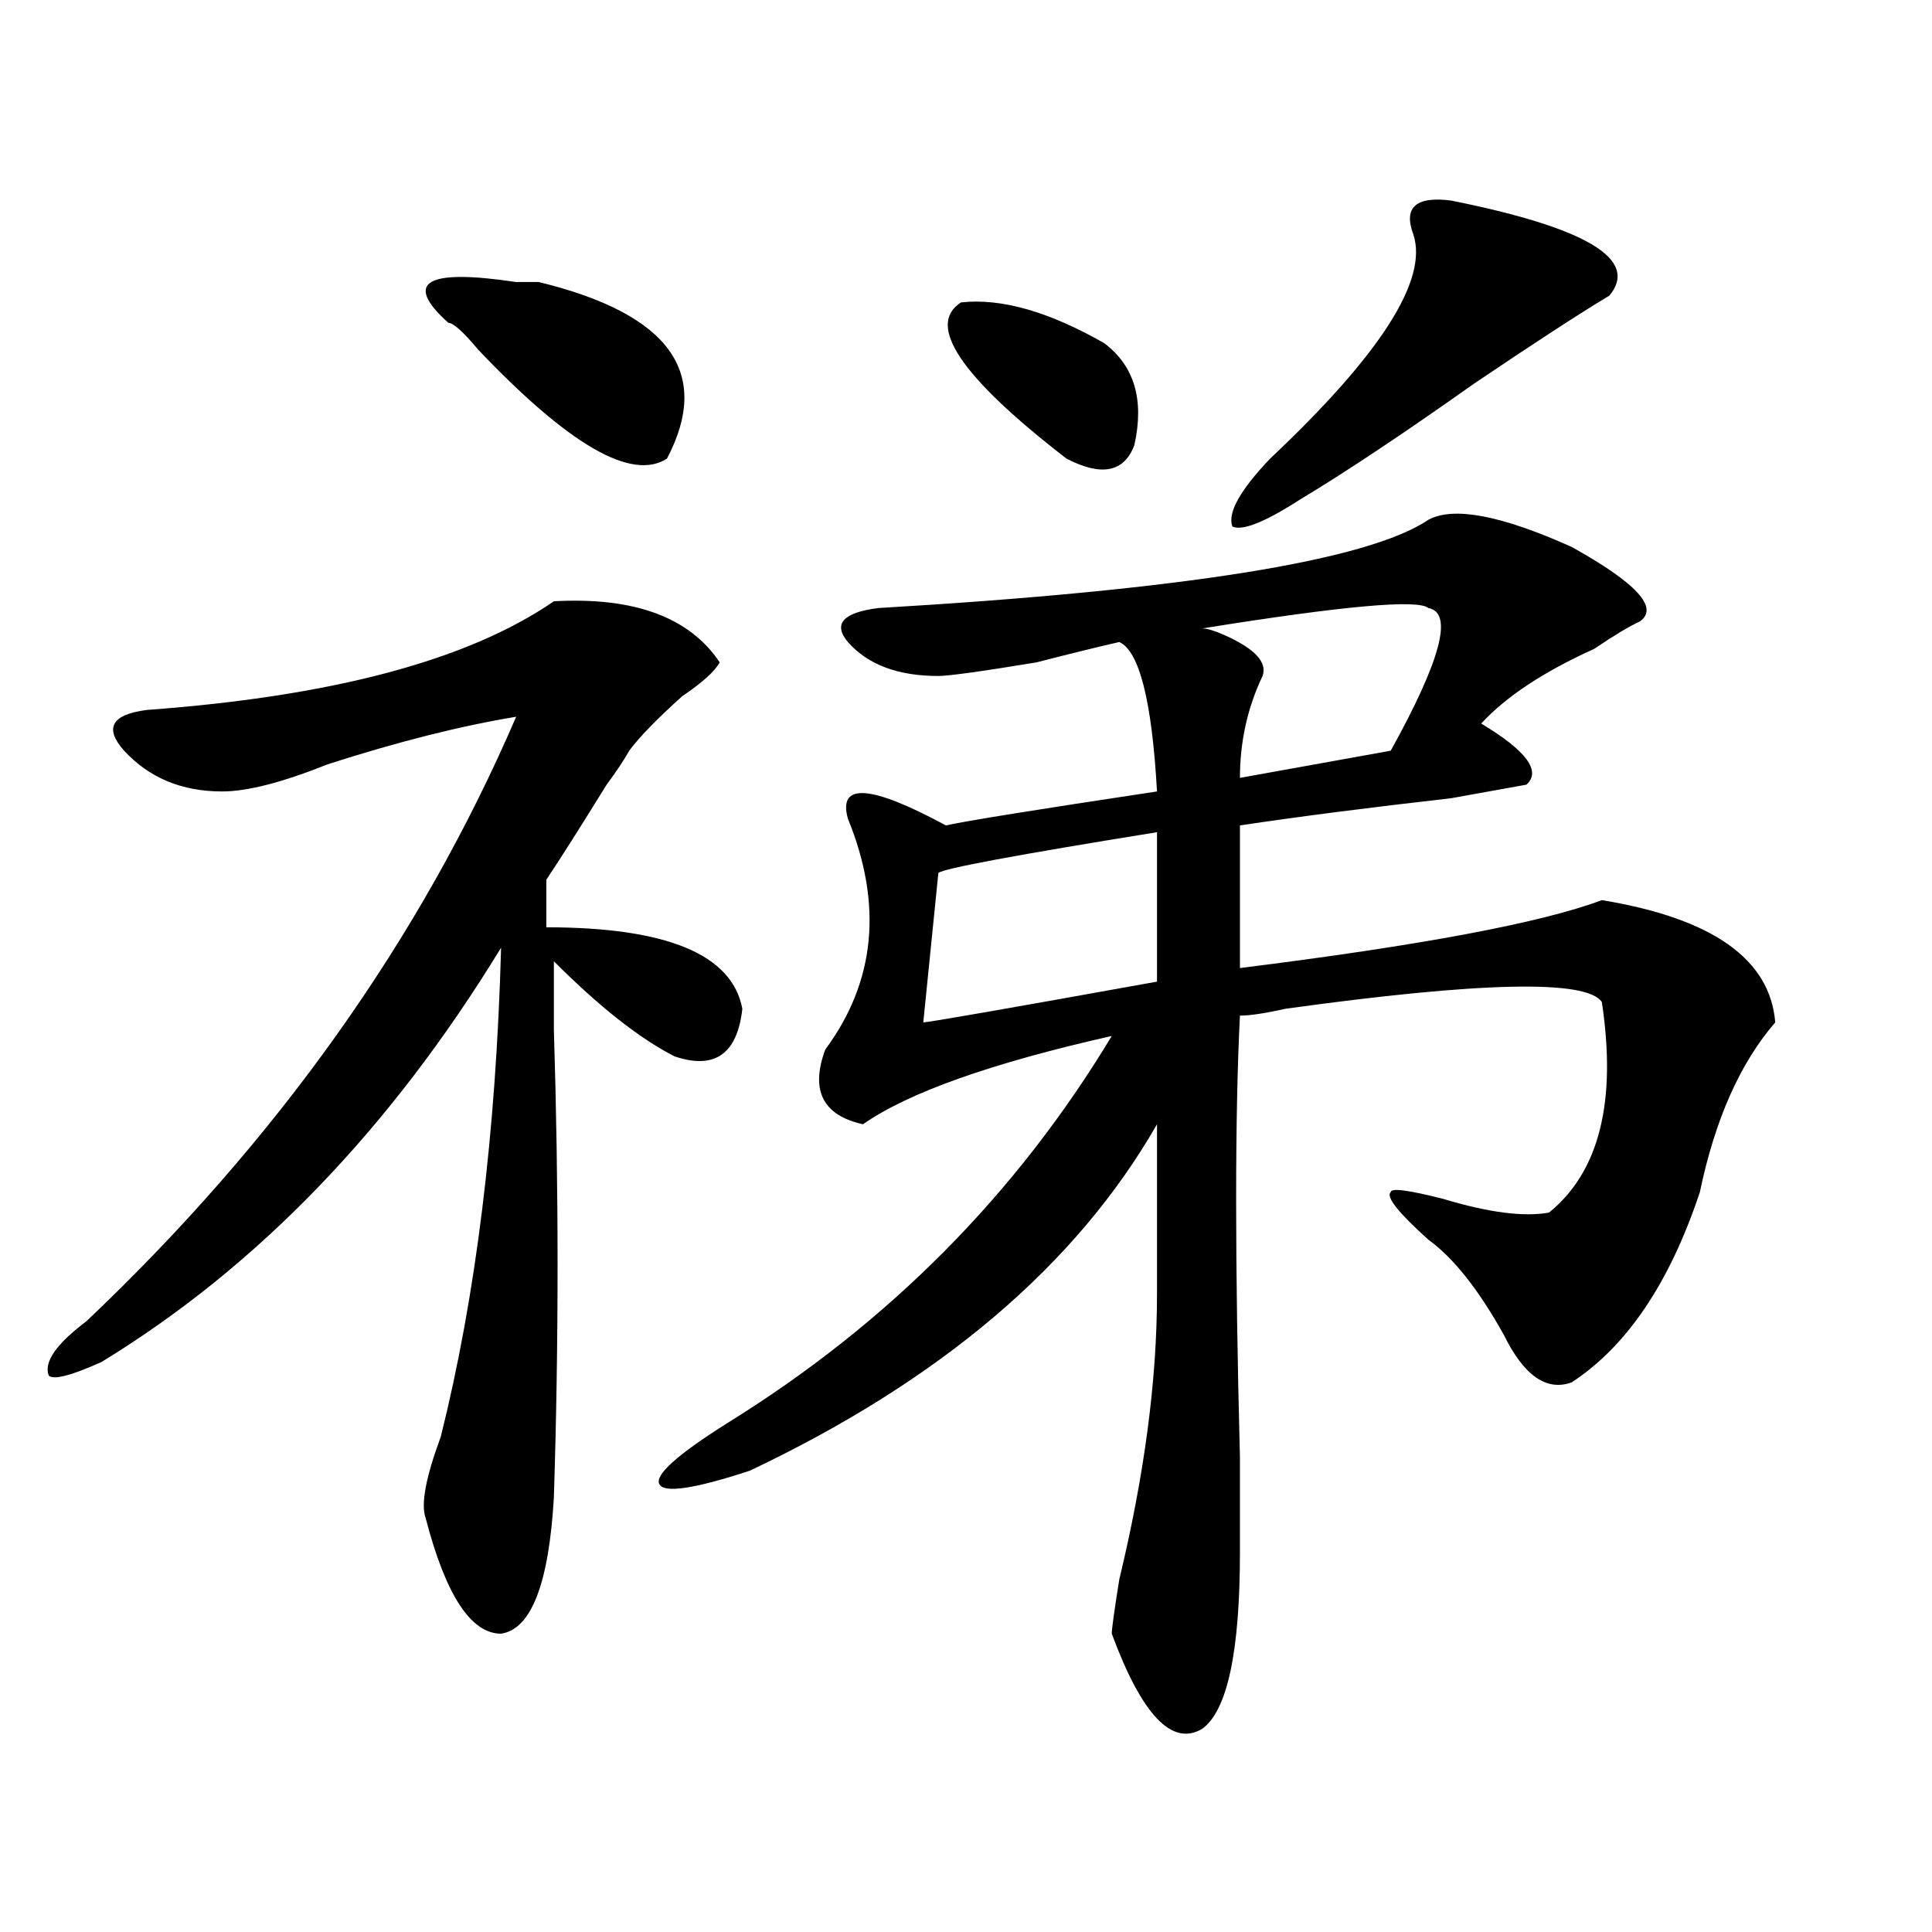 <?xml version="1.0" encoding="utf-8"?>
<!-- Generator: Adobe Illustrator 16.0.0, SVG Export Plug-In . SVG Version: 6.00 Build 0)  -->
<!DOCTYPE svg PUBLIC "-//W3C//DTD SVG 1.1//EN" "http://www.w3.org/Graphics/SVG/1.1/DTD/svg11.dtd">
<svg version="1.1" id="图层_1" xmlns="http://www.w3.org/2000/svg" xmlns:xlink="http://www.w3.org/1999/xlink" x="0px" y="0px"
	 width="1000px" height="1000px" viewBox="0 0 1000 1000" enable-background="new 0 0 1000 1000" xml:space="preserve">
<path d="M286.676,311.219c41.584-2.308,70.242,8.239,85.852,31.641c-2.622,4.724-9.146,10.547-19.512,17.578
	c-13.049,11.755-22.134,21.094-27.316,28.125c-2.622,4.724-6.524,10.547-11.707,17.578c-13.049,21.094-23.414,37.519-31.219,49.219
	v24.609c62.438,0,96.217,14.063,101.461,42.188c-2.622,23.456-14.329,31.641-35.121,24.609
	c-18.231-9.339-39.023-25.763-62.438-49.219v35.156c2.561,82.067,2.561,162.927,0,242.578c-2.622,44.494-11.707,67.95-27.316,70.313
	c-15.609,0-28.658-19.94-39.023-59.766c-2.622-7.031,0-21.094,7.805-42.188c18.17-72.62,28.597-156.995,31.219-253.125
	C202.104,584.284,133.143,655.75,52.535,704.969C36.926,712,27.779,714.362,25.219,712c-2.622-7.031,3.902-16.37,19.512-28.125
	c98.839-93.714,172.983-198.028,222.434-312.891c-28.658,4.724-61.157,12.909-97.559,24.609
	c-23.414,9.394-41.646,14.063-54.633,14.063c-20.854,0-37.743-7.031-50.73-21.094c-10.427-11.7-6.524-18.731,11.707-21.094
	C172.166,360.438,242.408,341.706,286.676,311.219z M278.871,145.984c67.62,16.425,89.754,46.911,66.34,91.406
	c-18.231,11.755-50.73-7.031-97.559-56.25c-7.805-9.339-13.049-14.063-15.609-14.063c-23.414-21.094-11.707-28.125,35.121-21.094
	C272.347,145.984,276.249,145.984,278.871,145.984z M739.348,269.031c12.987-7.031,37.682-2.308,74.145,14.063
	c33.779,18.786,45.486,31.641,35.121,38.672c-5.244,2.362-13.049,7.031-23.414,14.063c-26.036,11.755-45.548,24.609-58.535,38.672
	c23.414,14.063,31.219,24.609,23.414,31.641l-39.023,7.031c-41.646,4.724-78.047,9.394-109.266,14.063v73.828
	c93.656-11.7,156.094-23.401,187.313-35.156c57.193,9.394,87.132,30.487,89.754,63.281c-18.231,21.094-31.219,50.427-39.023,87.891
	c-15.609,46.911-37.743,79.706-66.34,98.438c-13.049,4.724-24.756-3.516-35.121-24.609c-13.049-23.401-26.036-39.825-39.023-49.219
	c-15.609-14.063-22.134-22.247-19.512-24.609c0-2.308,9.085-1.153,27.316,3.516c23.414,7.031,41.584,9.394,54.633,7.031
	c25.975-21.094,35.121-57.403,27.316-108.984c-7.805-11.7-62.438-10.547-163.898,3.516c-10.427,2.362-18.231,3.516-23.414,3.516
	c-2.622,51.581-2.622,127.771,0,228.516c0,25.817,0,42.188,0,49.219c0,51.525-6.524,82.013-19.512,91.406
	c-15.609,9.338-31.219-7.031-46.828-49.219c0-2.362,1.28-11.756,3.902-28.125c12.987-53.888,19.512-103.106,19.512-147.656
	c0-44.495,0-73.828,0-87.891c-41.646,72.675-111.888,132.44-210.727,179.297c-28.658,9.394-44.268,11.755-46.828,7.031
	c-2.622-4.669,9.085-15.216,35.121-31.641c83.229-51.526,149.569-118.323,199.02-200.391
	c-62.438,14.063-105.363,29.333-128.777,45.703c-20.854-4.669-27.316-17.578-19.512-38.672
	c25.975-35.156,29.877-74.981,11.707-119.531c-5.244-18.731,11.707-17.578,50.73,3.516c10.365-2.308,46.828-8.185,109.266-17.578
	c-2.622-46.856-9.146-72.62-19.512-77.344c-10.427,2.362-24.756,5.878-42.926,10.547c-28.658,4.724-45.548,7.031-50.73,7.031
	c-20.854,0-36.463-5.823-46.828-17.578c-7.805-9.339-2.622-15.216,15.609-17.578C613.131,305.396,708.129,290.125,739.348,269.031z
	 M598.863,430.75c-72.864,11.755-110.607,18.786-113.168,21.094c-2.622,25.817-5.244,51.581-7.805,77.344
	c2.561,0,42.926-7.031,120.973-21.094V430.75z M497.402,156.531c20.792-2.308,45.486,4.724,74.145,21.094
	c15.609,11.755,20.792,29.333,15.609,52.734c-5.244,14.063-16.951,16.425-35.121,7.031
	C497.402,195.203,479.171,168.286,497.402,156.531z M739.348,314.734c-5.244-4.669-44.268-1.153-117.07,10.547
	c2.561,0,6.463,1.208,11.707,3.516c15.609,7.031,22.072,14.063,19.512,21.094c-7.805,16.425-11.707,34.003-11.707,52.734
	l78.047-14.063C745.811,341.706,752.335,317.097,739.348,314.734z M751.055,103.797c70.242,14.063,97.559,30.487,81.949,49.219
	c-15.609,9.394-39.023,24.609-70.242,45.703c-36.463,25.817-66.34,45.703-89.754,59.766c-18.231,11.755-29.938,16.425-35.121,14.063
	c-2.622-7.031,3.902-18.731,19.512-35.156c57.193-53.888,81.949-92.56,74.145-116.016
	C726.299,107.313,732.823,101.489,751.055,103.797z"/>
</svg>
